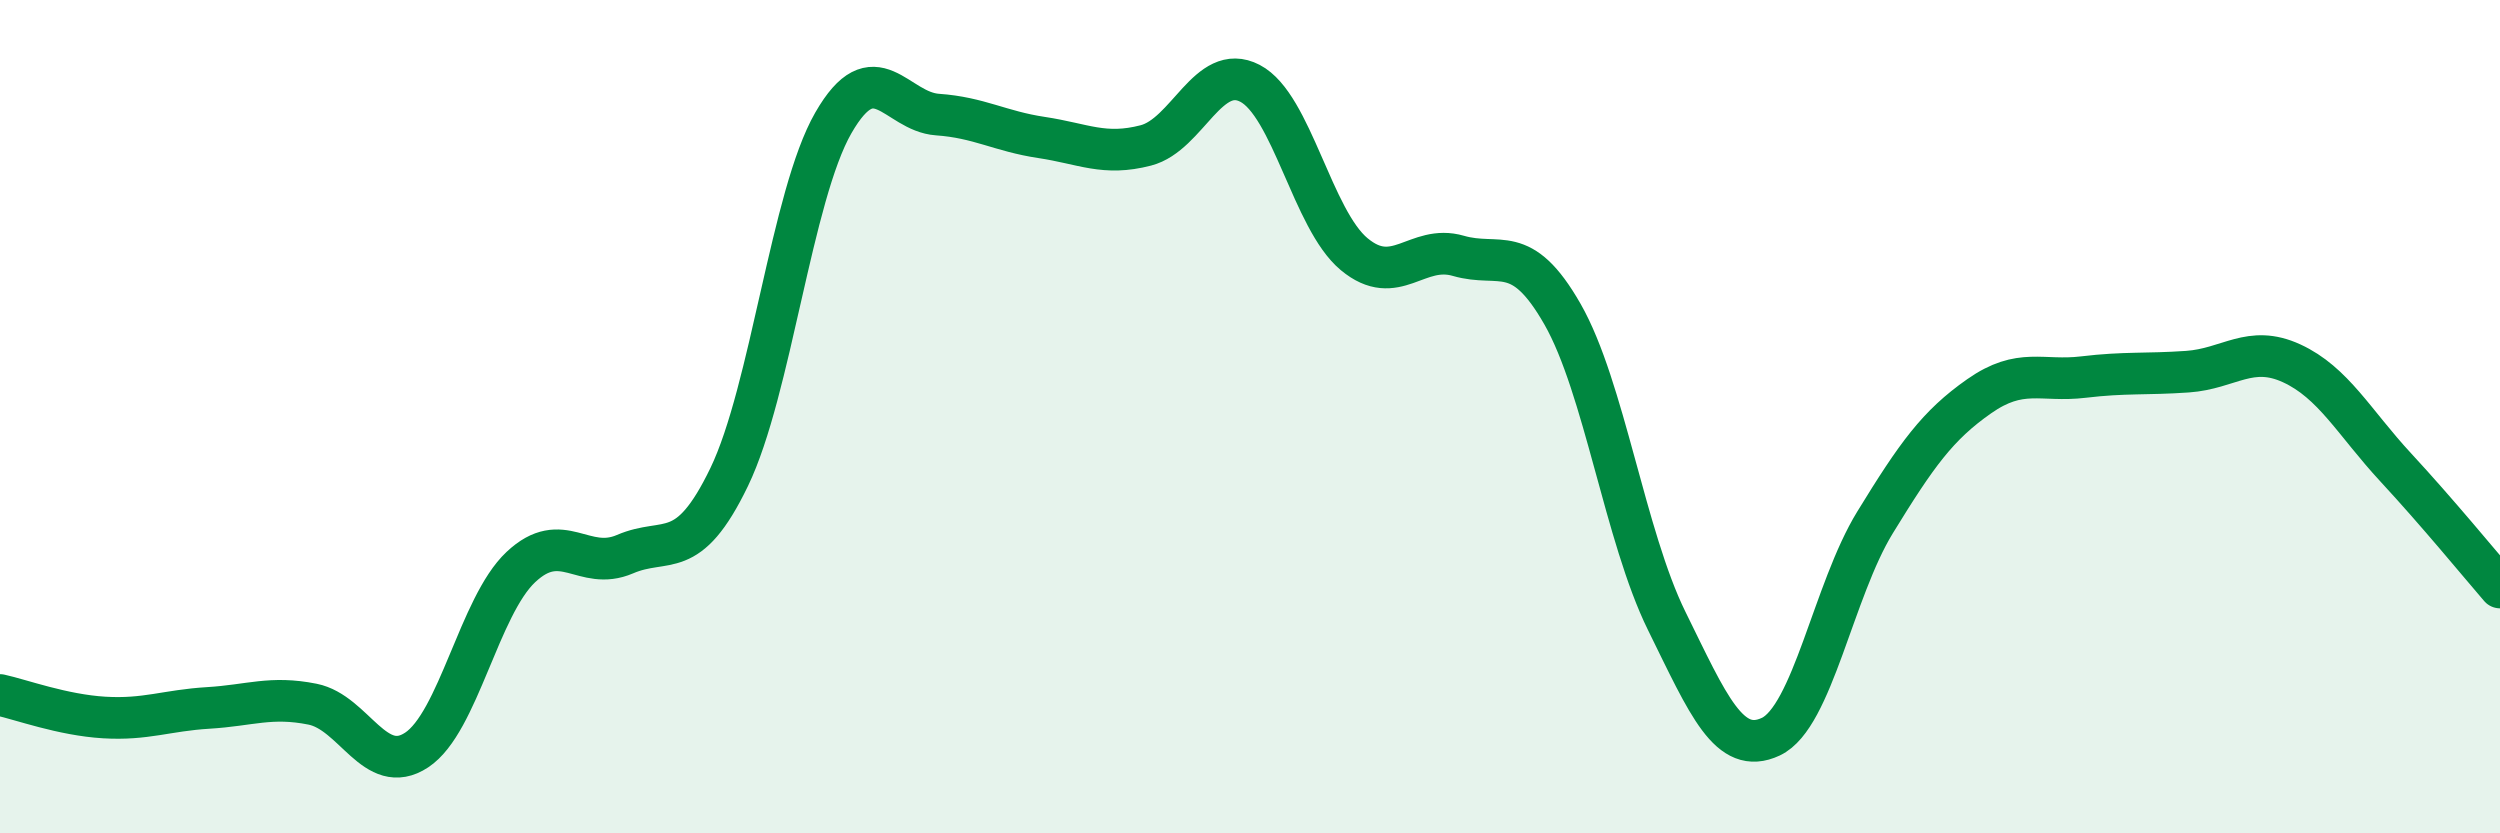 
    <svg width="60" height="20" viewBox="0 0 60 20" xmlns="http://www.w3.org/2000/svg">
      <path
        d="M 0,16.68 C 0.5,16.79 1.5,17.16 2.5,17.22 C 3.5,17.28 4,17.05 5,16.99 C 6,16.93 6.5,16.7 7.5,16.9 C 8.5,17.1 9,18.66 10,18 C 11,17.34 11.5,14.55 12.5,13.61 C 13.5,12.67 14,13.73 15,13.3 C 16,12.87 16.5,13.52 17.5,11.45 C 18.5,9.38 19,4.69 20,2.95 C 21,1.21 21.5,2.68 22.5,2.75 C 23.5,2.82 24,3.15 25,3.3 C 26,3.45 26.5,3.75 27.5,3.49 C 28.5,3.23 29,1.48 30,2 C 31,2.52 31.5,5.27 32.5,6.1 C 33.5,6.93 34,5.85 35,6.14 C 36,6.43 36.5,5.79 37.5,7.54 C 38.5,9.29 39,12.87 40,14.9 C 41,16.93 41.5,18.15 42.5,17.68 C 43.5,17.21 44,14.17 45,12.54 C 46,10.91 46.5,10.21 47.5,9.51 C 48.5,8.81 49,9.17 50,9.05 C 51,8.93 51.5,8.99 52.5,8.92 C 53.5,8.85 54,8.26 55,8.72 C 56,9.18 56.5,10.14 57.5,11.22 C 58.5,12.3 59.5,13.52 60,14.1L60 20L0 20Z"
        fill="#008740"
        opacity="0.1"
        stroke-linecap="round"
        stroke-linejoin="round"
      />
      <path
        d="M 0,16.68 C 0.5,16.79 1.5,17.16 2.5,17.22 C 3.5,17.28 4,17.05 5,16.99 C 6,16.93 6.5,16.7 7.5,16.9 C 8.5,17.1 9,18.66 10,18 C 11,17.34 11.5,14.55 12.5,13.61 C 13.5,12.67 14,13.73 15,13.3 C 16,12.87 16.5,13.52 17.5,11.45 C 18.5,9.38 19,4.69 20,2.95 C 21,1.21 21.5,2.68 22.5,2.75 C 23.5,2.82 24,3.15 25,3.3 C 26,3.45 26.5,3.75 27.5,3.49 C 28.5,3.23 29,1.48 30,2 C 31,2.52 31.5,5.27 32.5,6.1 C 33.5,6.93 34,5.85 35,6.14 C 36,6.43 36.5,5.79 37.5,7.54 C 38.5,9.29 39,12.87 40,14.9 C 41,16.93 41.5,18.15 42.5,17.68 C 43.5,17.21 44,14.17 45,12.54 C 46,10.91 46.5,10.21 47.5,9.51 C 48.5,8.81 49,9.17 50,9.05 C 51,8.93 51.5,8.99 52.5,8.92 C 53.5,8.85 54,8.26 55,8.72 C 56,9.18 56.5,10.14 57.5,11.22 C 58.5,12.3 59.5,13.52 60,14.1"
        stroke="#008740"
        stroke-width="1"
        fill="none"
        stroke-linecap="round"
        stroke-linejoin="round"
      />
    </svg>
  